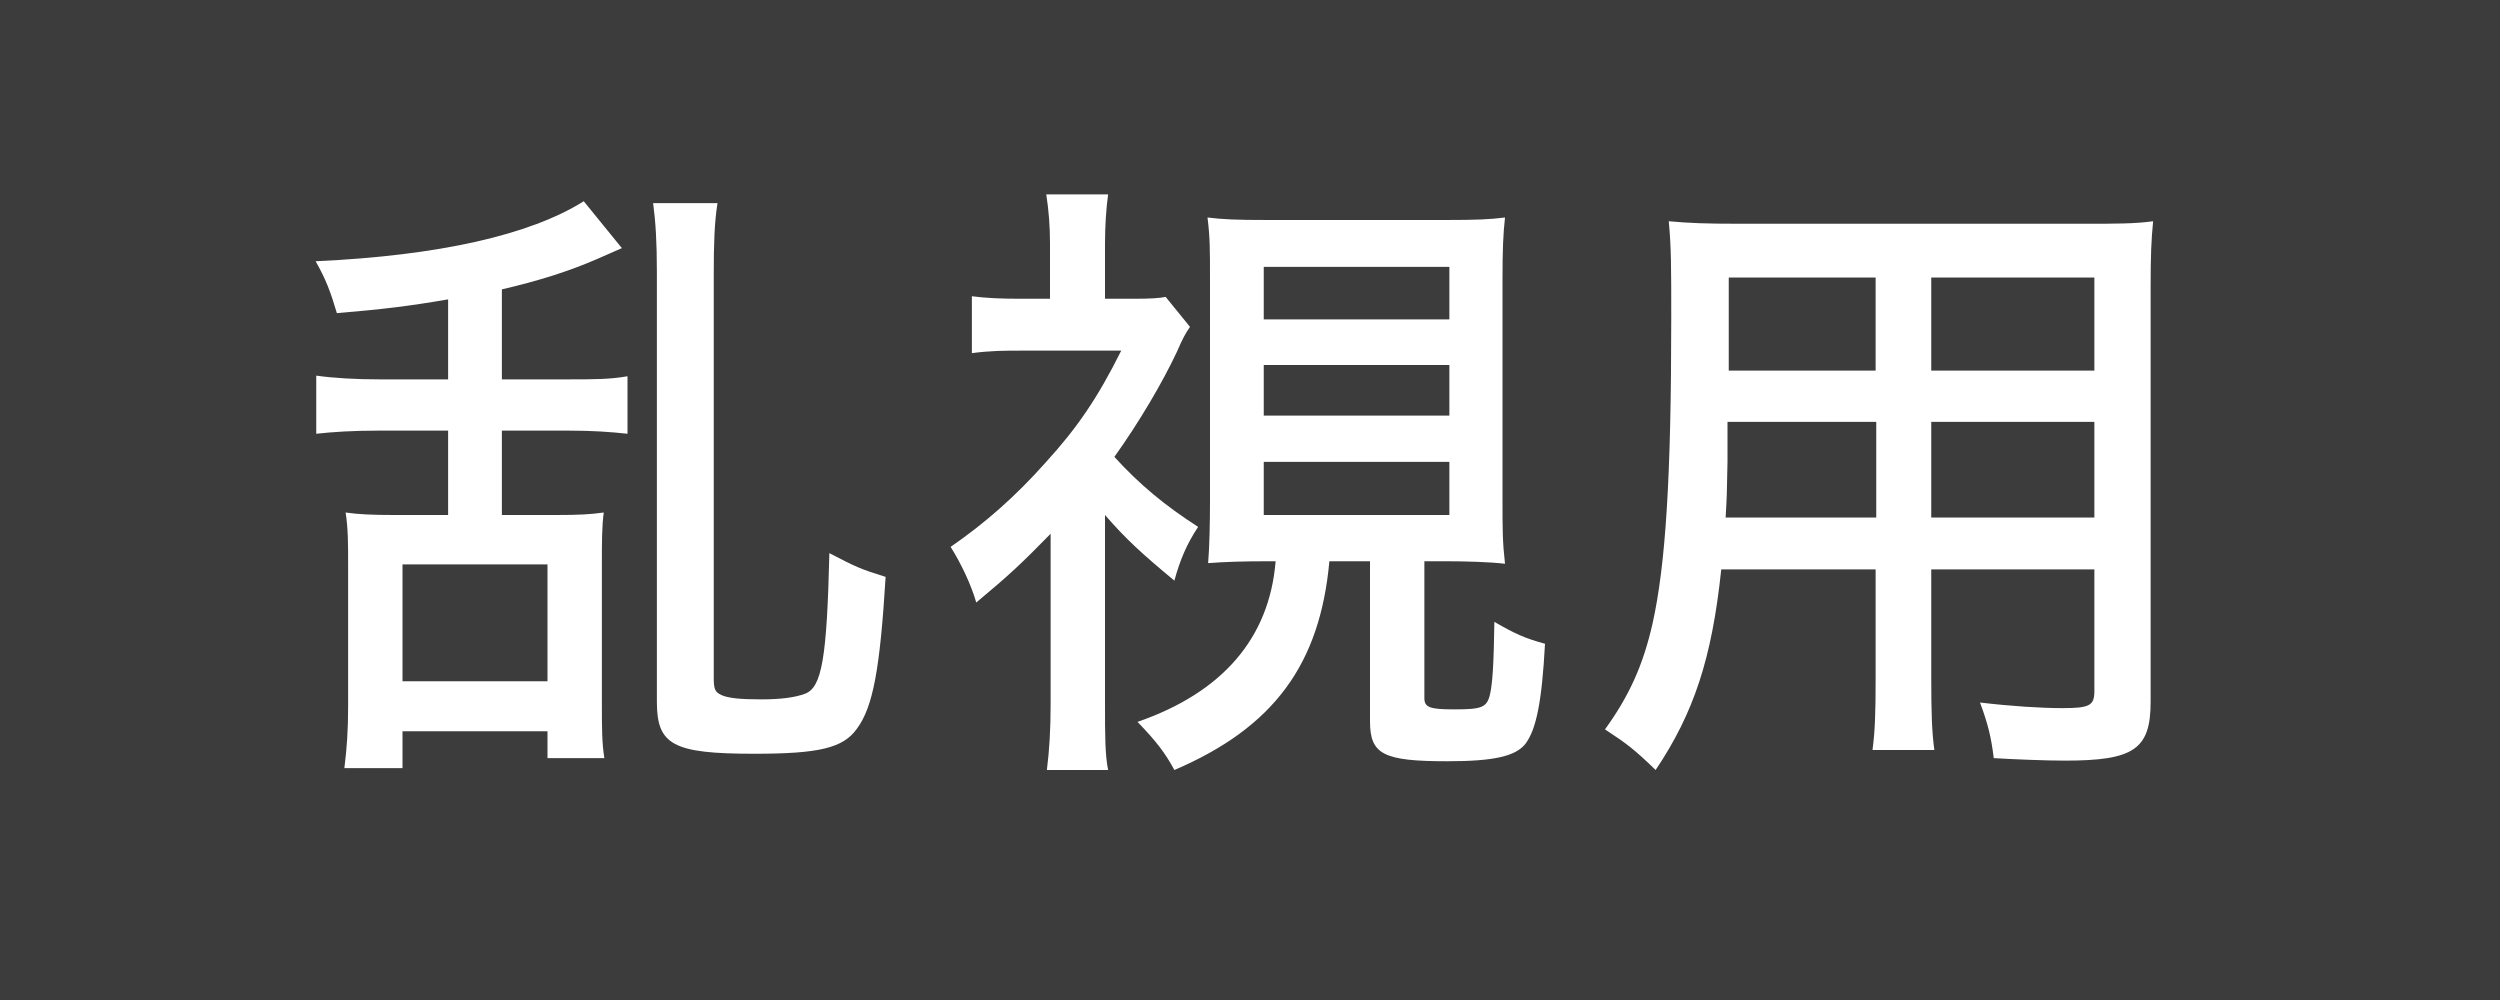 <?xml version="1.0" encoding="UTF-8"?>
<svg id="_レイヤー_2" data-name="レイヤー 2" xmlns="http://www.w3.org/2000/svg" viewBox="0 0 40 16">
  <defs>
    <style>
      .cls-1 {
        fill: #fff;
      }

      .cls-2 {
        fill: #3c3c3c;
      }
    </style>
  </defs>
  <g id="_サイドから検索メニューのコピー" data-name="サイドから検索メニューのコピー">
    <rect class="cls-2" width="40" height="16"/>
    <g>
      <path class="cls-1" d="M7.17,4.79c-.64.11-1.06.16-1.78.22-.1-.34-.18-.55-.34-.83,1.97-.09,3.43-.42,4.29-.96l.61.75q-.09.04-.41.18c-.44.19-.91.34-1.51.48v1.44h1.05c.42,0,.68,0,.96-.05v.92c-.28-.03-.56-.05-.94-.05h-1.07v1.35h.88c.35,0,.54-.01.75-.04-.03.22-.03.48-.03.84v2.23c0,.37,0,.62.04.86h-.91v-.43h-2.32v.59h-.93c.04-.32.06-.61.06-.99v-2.25c0-.35,0-.59-.04-.85.2.03.44.04.77.04h.87v-1.35h-1.12c-.4,0-.72.02-.99.05v-.93c.28.04.64.06,1.01.06h1.1v-1.28ZM6.44,10.9h2.32v-1.87h-2.32v1.87ZM11.48,3.25c-.05.31-.06.67-.06,1.12v6.47c0,.19.02.23.12.28.11.05.3.07.64.07.31,0,.54-.03.7-.09.27-.1.35-.57.39-2.25.42.22.51.26.9.38-.09,1.47-.2,2.08-.46,2.43-.22.31-.61.4-1.64.4-1.3,0-1.56-.14-1.56-.83v-6.88c0-.48-.02-.8-.06-1.1h1.03Z"/>
      <path class="cls-1" d="M17.68,11.25c0,.5,0,.83.05,1.07h-.98c.04-.32.06-.64.06-1.07v-2.71c-.47.48-.65.65-1.19,1.1-.08-.28-.24-.62-.41-.89.55-.38,1.03-.8,1.52-1.35.51-.56.83-1.03,1.21-1.79h-1.59c-.28,0-.49,0-.8.04v-.91c.23.03.47.04.76.04h.49v-.89c0-.26-.02-.53-.06-.78h.99c-.03.21-.05.5-.05.79v.88h.47c.27,0,.41-.01.5-.03l.39.48c-.07.1-.12.19-.21.4-.23.49-.6,1.12-1,1.68.4.44.81.78,1.34,1.12-.18.27-.29.53-.38.86-.53-.44-.77-.66-1.11-1.05v3.01ZM20.29,8.98c-.4,0-.71.01-.96.03.02-.24.03-.62.03-1.01v-3.51c0-.51,0-.69-.04-1.01.25.03.44.04.98.04h2.82c.52,0,.72-.01.96-.04-.03.27-.04.52-.04,1.01v3.51c0,.47,0,.67.04,1.02-.26-.03-.64-.04-.96-.04h-.33v2.19c0,.15.09.18.48.18.44,0,.52-.03.57-.24.04-.18.06-.47.07-1.16.33.19.48.26.81.35-.05.93-.14,1.38-.32,1.61-.16.19-.5.27-1.24.27-1.03,0-1.24-.11-1.24-.64v-2.56h-.65c-.15,1.65-.89,2.66-2.48,3.34-.14-.26-.28-.45-.59-.77,1.36-.47,2.11-1.34,2.21-2.57h-.12ZM20.22,5.11h2.97v-.84h-2.97v.84ZM20.22,6.65h2.97v-.81h-2.97v.81ZM20.22,8.24h2.97v-.85h-2.97v.85Z"/>
      <path class="cls-1" d="M30.9,10.85c0,.55.01.87.05,1.15h-.99c.04-.3.05-.59.05-1.15v-1.74h-2.47c-.15,1.43-.44,2.3-1.05,3.21-.34-.33-.46-.42-.81-.65.39-.54.61-1.03.76-1.69.21-.94.3-2.34.3-4.89,0-.83,0-1.13-.04-1.55.33.03.59.04,1.13.04h5.51c.54,0,.81,0,1.11-.04-.03.3-.04.55-.04,1.07v6.62c0,.76-.27.94-1.37.94-.3,0-.81-.02-1.14-.04-.04-.33-.09-.54-.22-.89.5.06.98.09,1.32.09.43,0,.51-.04.51-.27v-1.95h-2.61v1.74ZM27.64,6.75c0,.28,0,.5,0,.64-.01.54-.01.55-.03.89h2.41v-1.53h-2.37ZM30.01,4.44h-2.35v1.49s2.35,0,2.35,0v-1.49ZM33.51,5.93v-1.49h-2.61v1.49h2.61ZM30.9,8.28h2.61v-1.53h-2.61v1.53Z"/>
    </g>
  </g>
</svg>